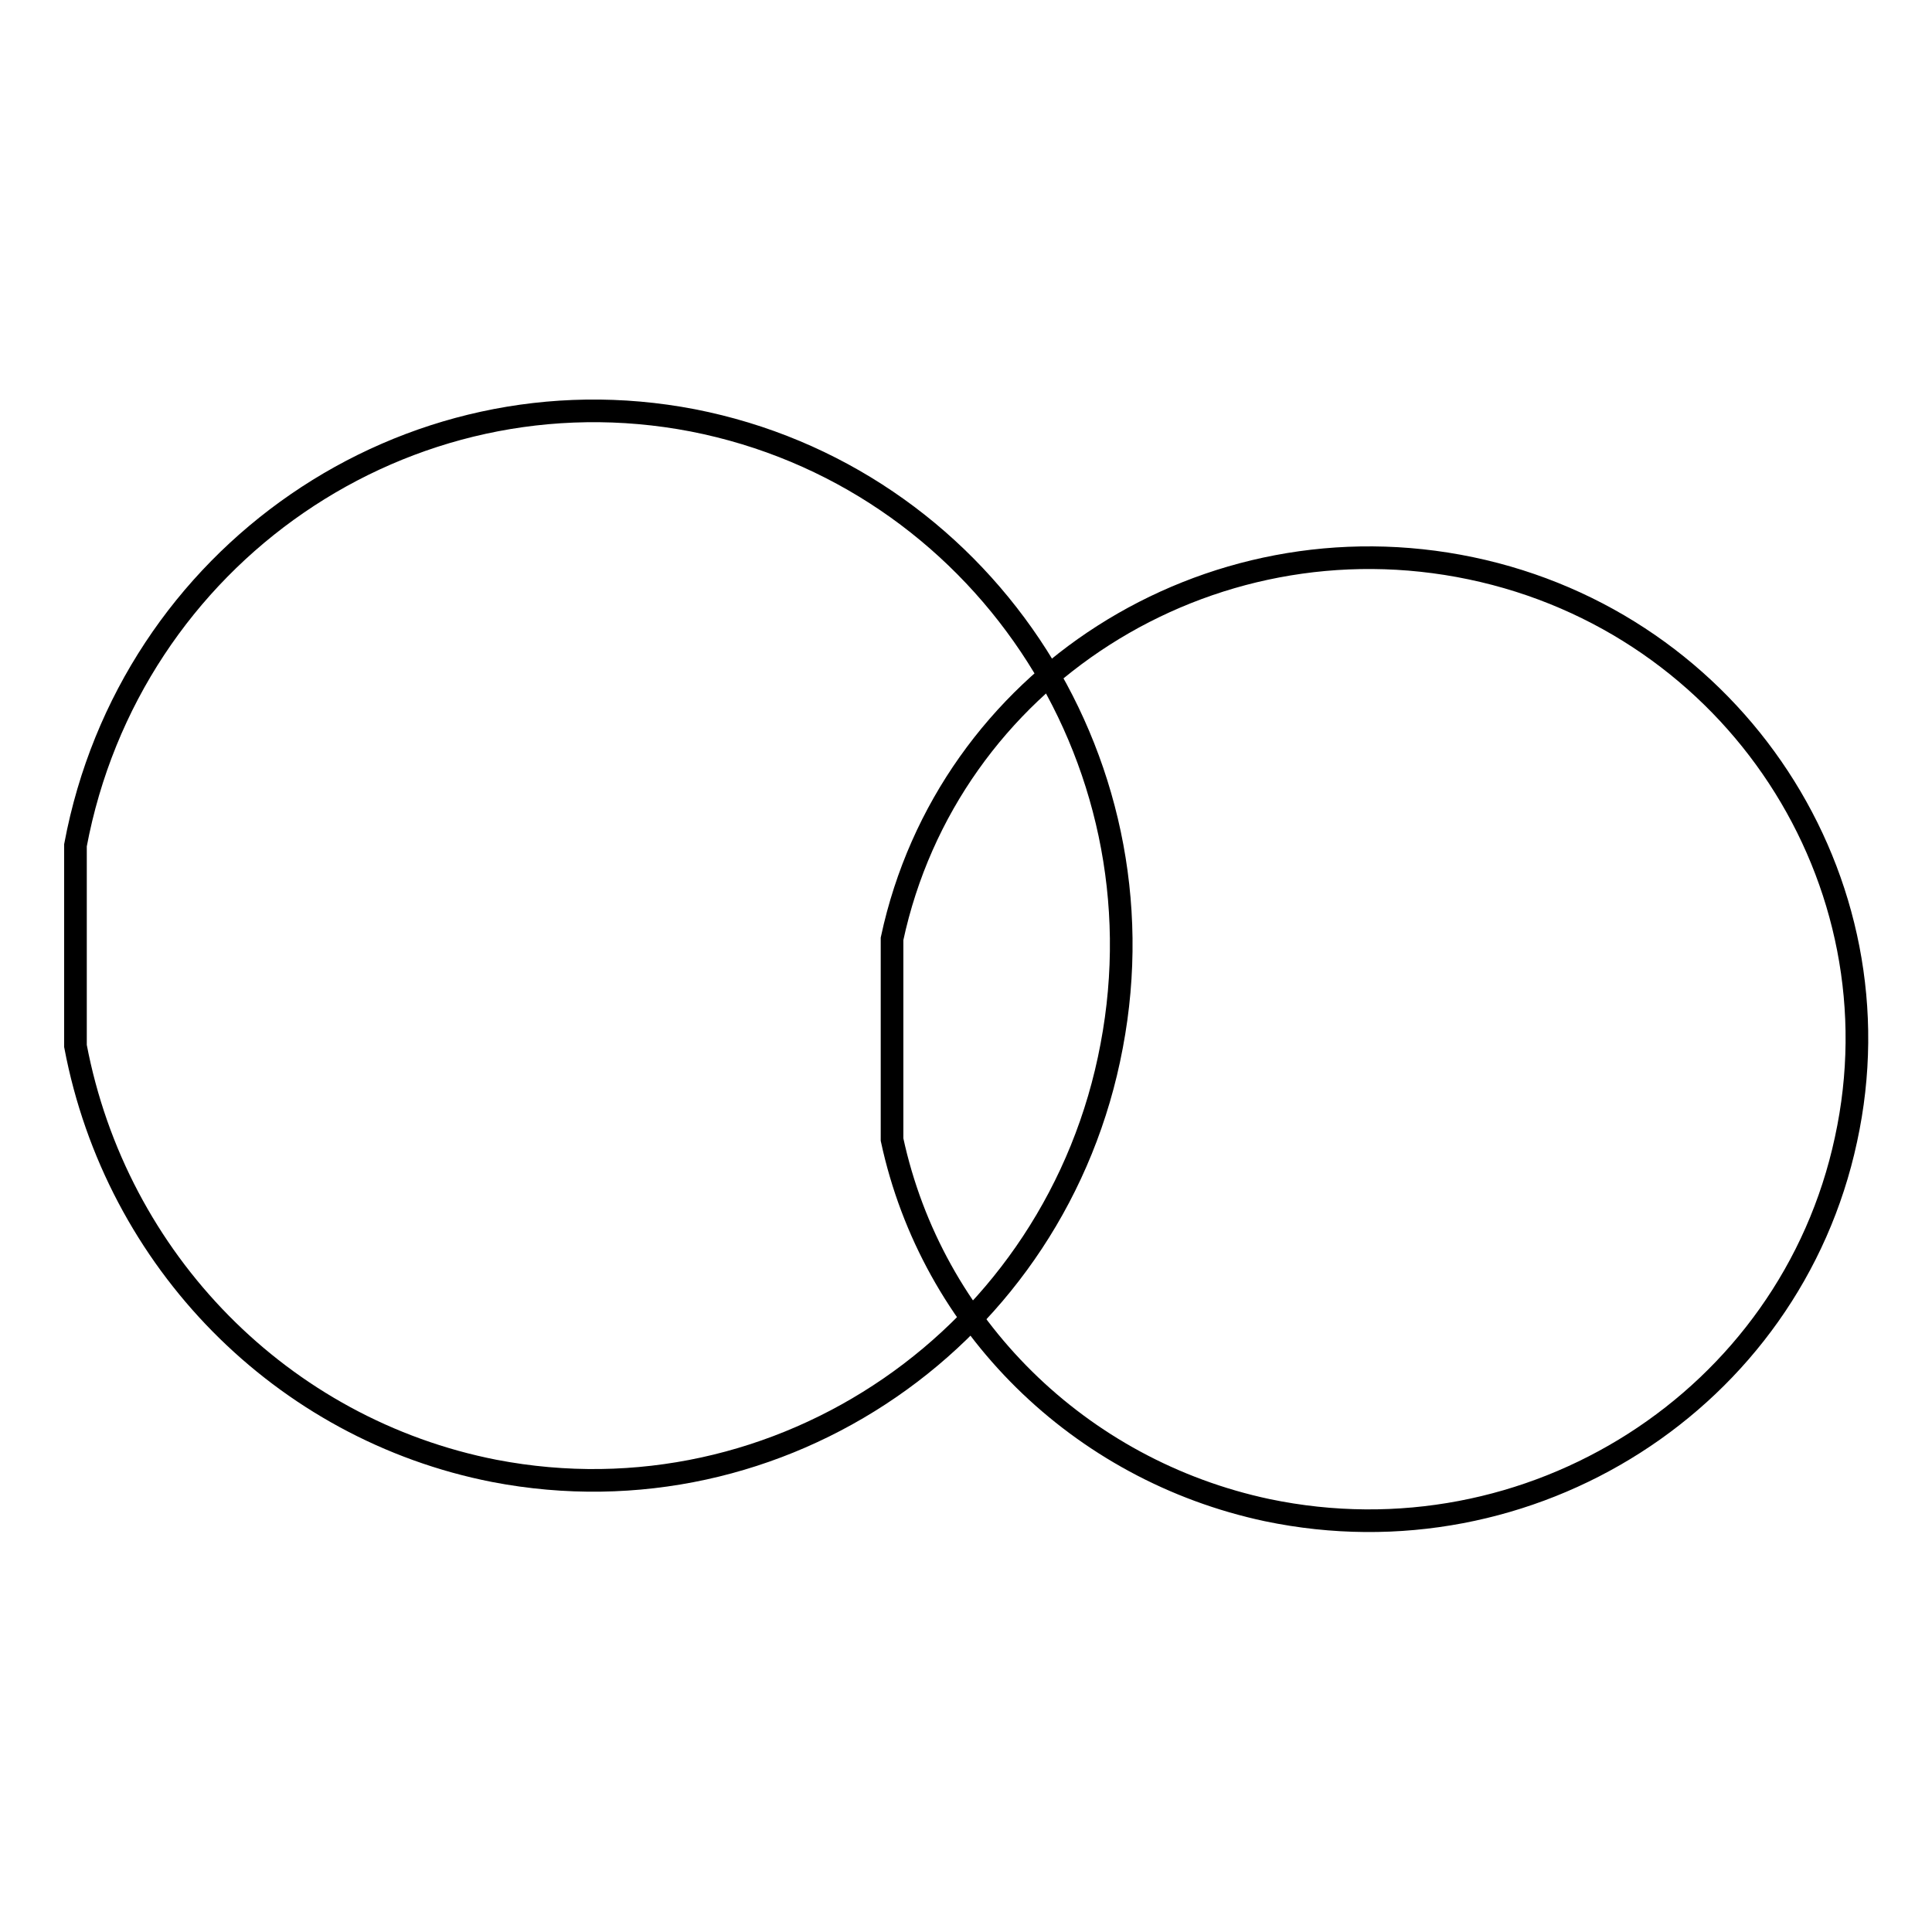 <?xml version="1.0" encoding="utf-8"?>
<!-- Svg Vector Icons : http://www.onlinewebfonts.com/icon -->
<!DOCTYPE svg PUBLIC "-//W3C//DTD SVG 1.1//EN" "http://www.w3.org/Graphics/SVG/1.1/DTD/svg11.dtd">
<svg version="1.1" xmlns="http://www.w3.org/2000/svg" xmlns:xlink="http://www.w3.org/1999/xlink" x="0px" y="0px" viewBox="0 0 256 256" enable-background="new 0 0 256 256" xml:space="preserve">
<g><g><path stroke-width="3" fill-opacity="0" stroke="#000000"  d="M10,112c7.2-38.4,43.9-63.6,81.8-56.3c37.9,7.4,62.8,44.5,55.5,82.9c-7.2,38.4-43.9,63.6-81.8,56.3c-28.1-5.5-50.1-27.8-55.5-56.3V112z"/><path stroke-width="3" fill-opacity="0" stroke="#000000"  d="M118.2,124.4c7.4-34.5,41.8-56.4,76.7-49.1c34.9,7.3,57.2,41.3,49.7,75.7c-7.4,34.5-41.8,56.4-76.7,49.1c-24.9-5.3-44.4-24.5-49.7-49.1L118.2,124.4L118.2,124.4z"/></g></g>
</svg>